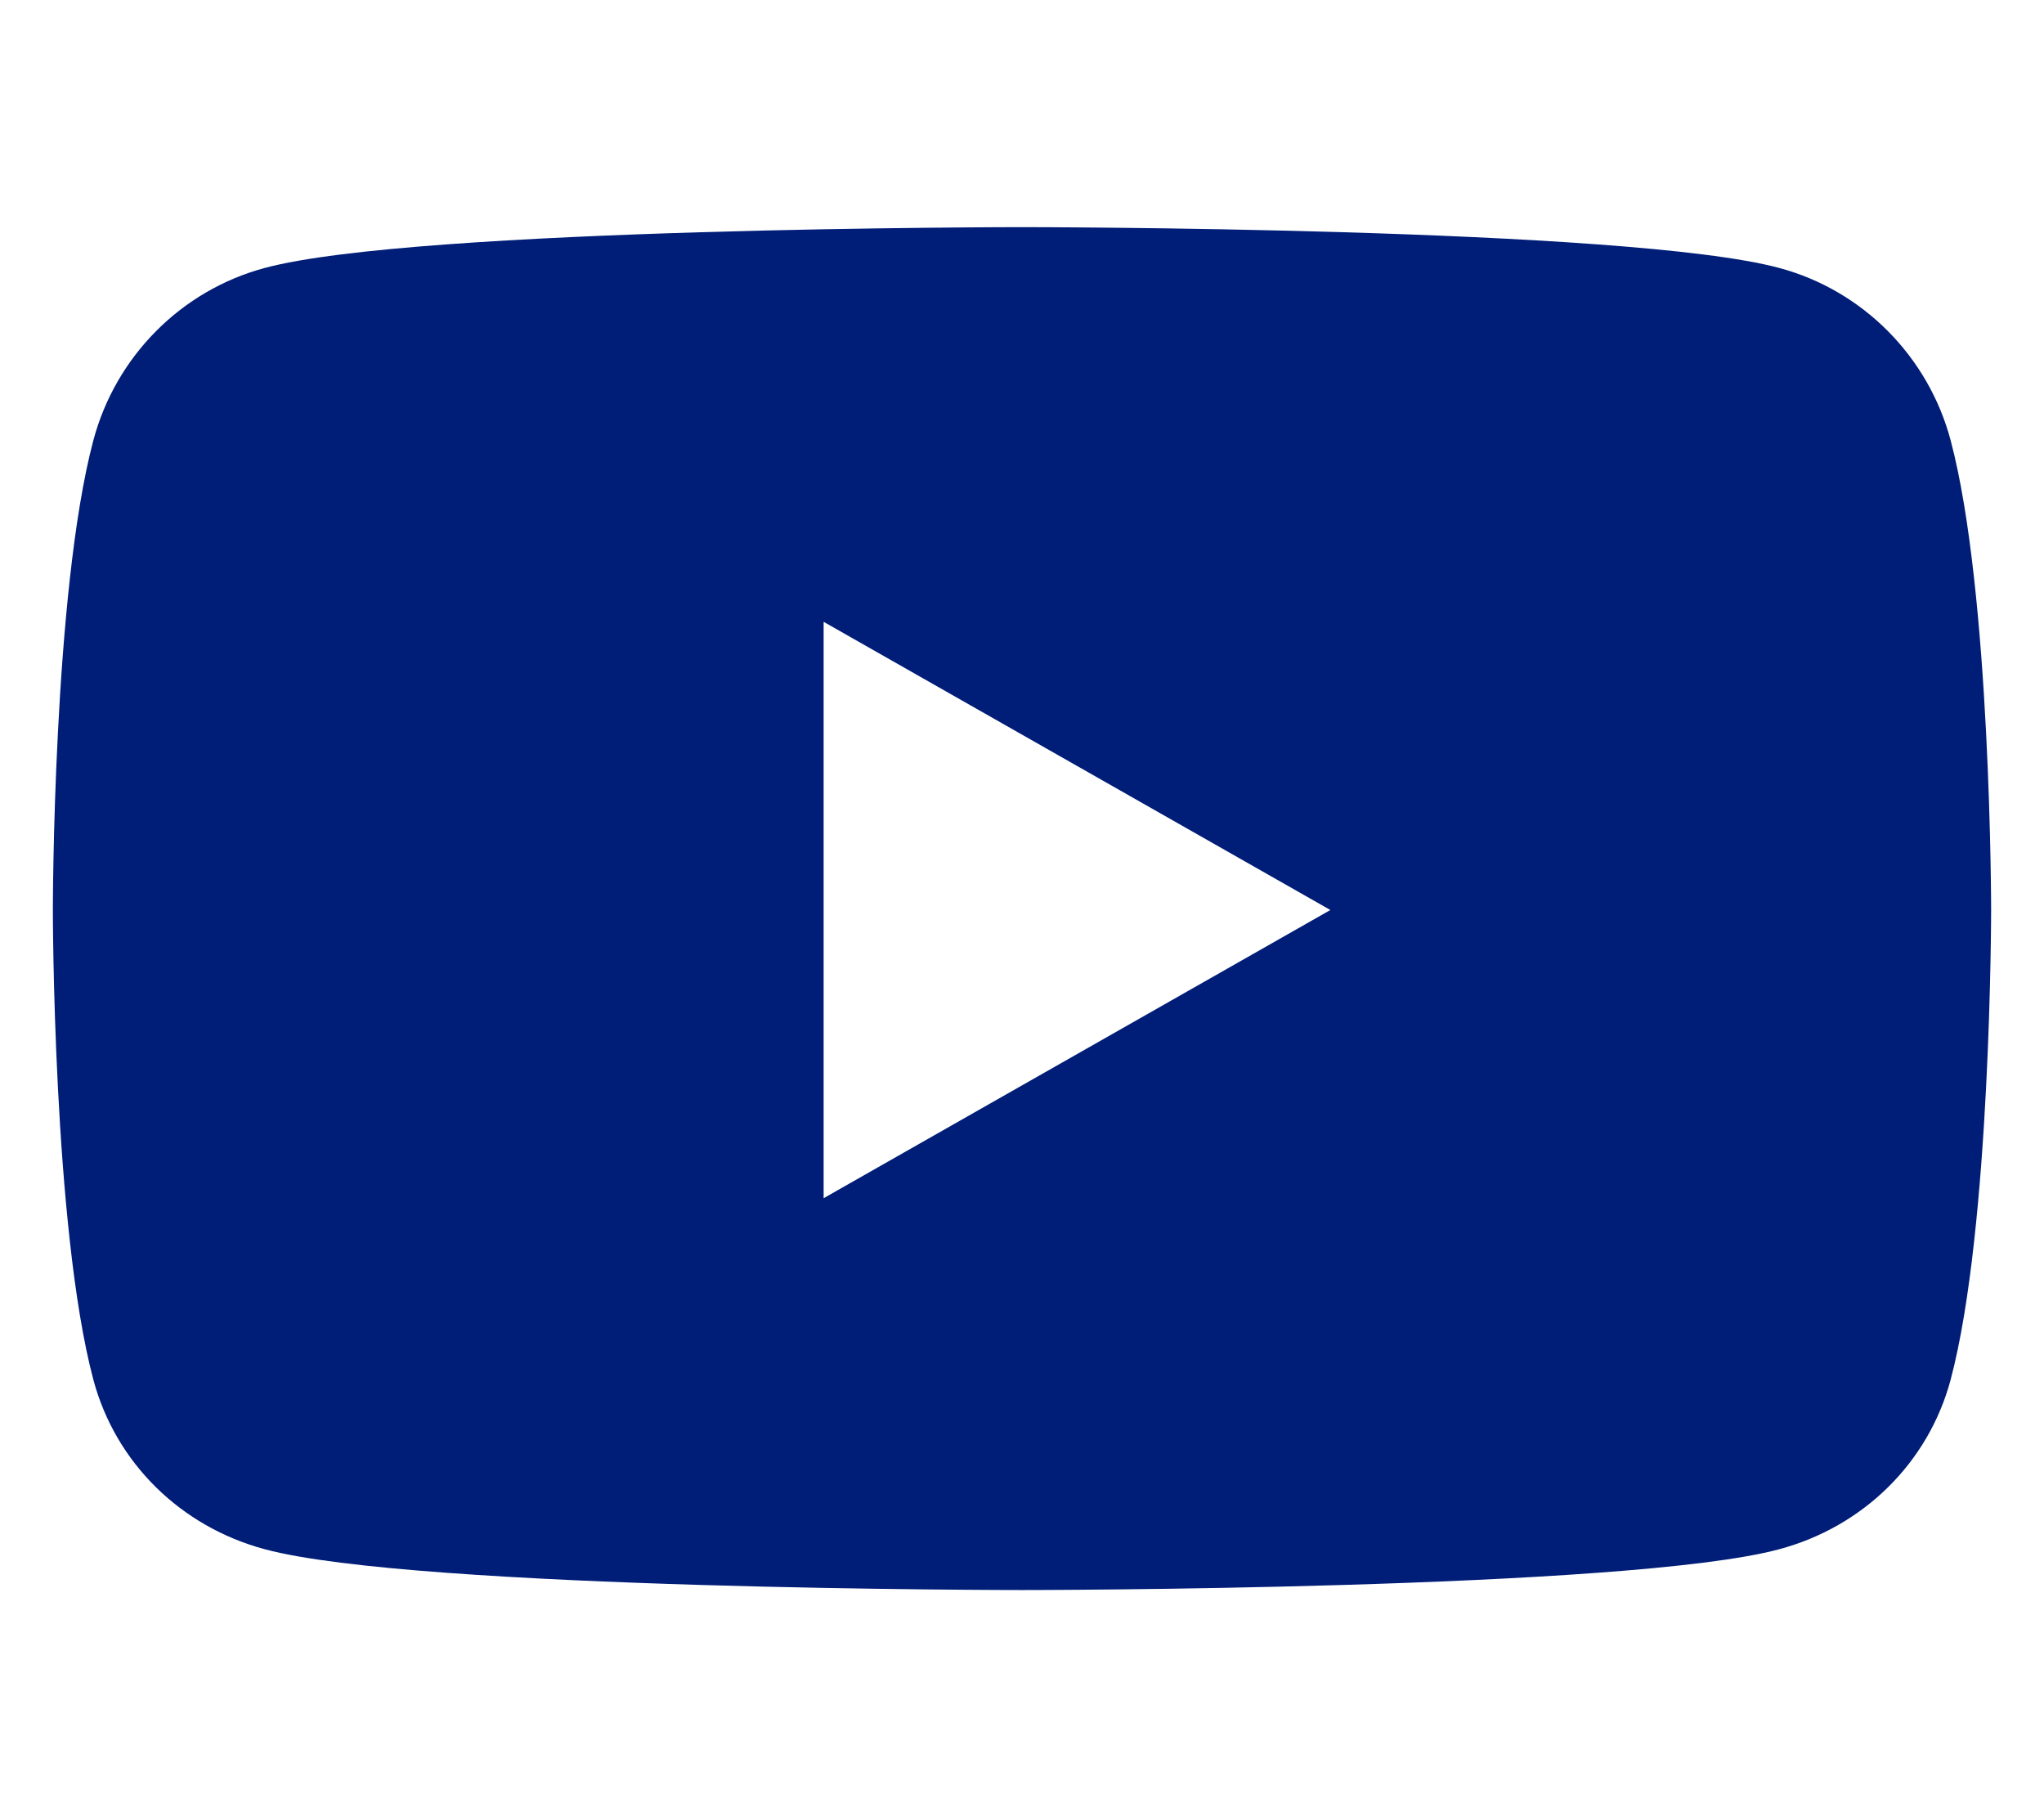 <svg version="1.2" xmlns="http://www.w3.org/2000/svg" viewBox="0 0 576 512" width="576" height="512">
	<title>youtube-brands-svg</title>
	<style>
		.s0 { fill: #001d77 } 
	</style>
	<path id="Layer" fill-rule="evenodd" class="s0" d="m561.1 256.4c0 0 0 89.4-11.4 132.3-6.3 23.6-24.8 41.5-48.3 47.8-42.6 11.5-213.4 11.5-213.4 11.5 0 0-170.8 0-213.4-11.5-23.5-6.3-42-24.2-48.3-47.8-11.4-42.9-11.4-132.3-11.4-132.3 0 0 0-89.4 11.4-132.3 6.3-23.7 24.8-42.3 48.3-48.6 42.6-11.5 213.4-11.5 213.4-11.5 0 0 170.8 0 213.4 11.5 23.5 6.3 42 24.9 48.3 48.6 11.4 42.9 11.4 132.3 11.4 132.3zm-186.2 0l-142.8-81.2v162.4z"/>
</svg>